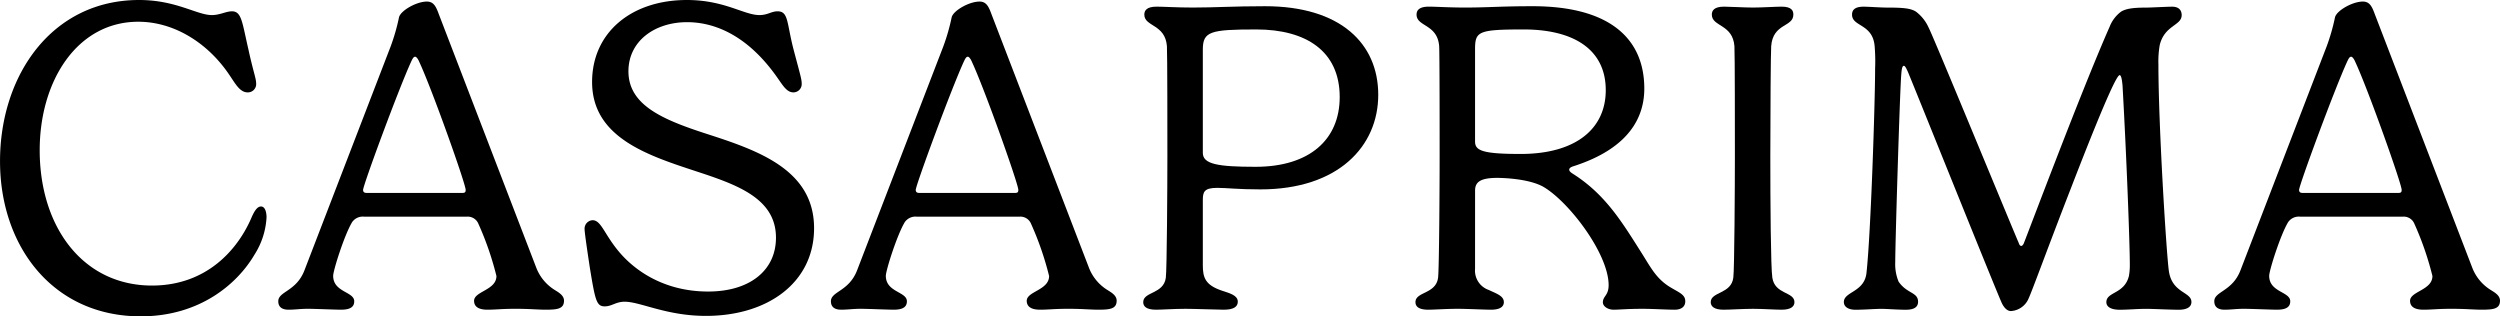 <svg id="Layer_1" data-name="Layer 1" xmlns="http://www.w3.org/2000/svg" viewBox="0 0 670 84.777"><path d="M297.282,378.612c9.918,0,15.5,4.04,19.48,4.04,2.194,0,3.8-1.008,5.4-1.008,2.613,0,2.729,2.961,4.4,10.15,1.3,5.994,2.078,7.84,2.078,9.08a2.225,2.225,0,0,1-2.256,2.5c-2.195,0-3.381-2.5-5.165-5.048-5.583-8.134-14.484-13.887-24.162-13.887-16.331,0-26.418,15.787-26.418,34.428,0,20.719,11.693,36.274,30.093,36.274,14.672,0,23.1-9.677,26.775-18.463.6-1.3,1.365-2.729,2.435-2.729,1.187,0,1.49,1.722,1.49,2.908a20.559,20.559,0,0,1-3.211,9.971c-4.513,7.725-14.547,16.563-30.513,16.563-23.511,0-37.7-18.757-37.7-41.554C260,398.742,273.95,378.612,297.282,378.612Z" transform="translate(-260 -378.612)"/><path d="M364.729,390.965a53.618,53.618,0,0,0,2.194-7.662c.357-1.784,4.629-4.272,7.483-4.272,1.9,0,2.5,1.48,3.265,3.559l26.062,67.8a12.136,12.136,0,0,0,4.932,5.931c.945.6,2.488,1.427,2.488,2.855,0,2.194-1.721,2.434-4.87,2.434-2.31,0-4.272-.24-8.071-.24-3.916,0-5.165.24-7.6.24-2.372,0-3.558-.838-3.558-2.381,0-2.551,5.993-2.845,5.993-6.645a82.042,82.042,0,0,0-4.923-14.19,3.079,3.079,0,0,0-2.917-1.722H357.549A3.494,3.494,0,0,0,354.4,438.1c-2.079,3.38-5.111,13-5.111,14.422,0,4.451,5.646,4.219,5.646,6.832,0,1.3-.776,2.256-3.5,2.256-1.722,0-7.064-.24-8.9-.24-2.078,0-3.389.24-5.226.24-1.784,0-2.73-.775-2.73-2.256,0-2.676,4.808-2.613,7-8.259Zm19.06,39.36c.883,0,1.008-.241,1.008-.829,0-1.606-9.026-27.017-12.469-34.375-.241-.6-.713-1.311-1.07-1.311-.473,0-.767.713-1.008,1.186-3.327,7.189-12.942,33.251-12.942,34.5,0,.588.3.829,1.071.829Z" transform="translate(-260 -378.612)"/><path d="M428.421,397.725c0,9.446,9.972,13.245,22.2,17.161,13.3,4.335,27.551,9.615,27.551,24.875,0,14.664-12.522,23.511-28.969,23.511-10.632,0-17.58-3.8-21.79-3.8-2.372,0-3.443,1.249-5.343,1.249-2.194,0-2.55-1.543-3.978-10.275-.829-5.459-1.427-9.615-1.427-10.507a2.268,2.268,0,0,1,2.141-2.31c2.31,0,3.086,3.675,7.064,8.428,4.272,5.1,12.166,10.686,23.921,10.686,11.042,0,18.169-5.584,18.169-14.432,0-10.622-10.57-14.244-21.612-17.865-13-4.272-27.667-9.088-27.667-23.867,0-13.183,10.453-21.968,25.411-21.968,10.034,0,15.323,4.04,19.417,4.04,2.257,0,3.2-1.008,4.87-1.008,2.961,0,2.435,3.024,4.272,10.15,1.722,6.529,2.194,8.01,2.194,9.08a2.233,2.233,0,0,1-2.194,2.5c-2.016,0-3.032-2.256-5.111-5.048-8.071-10.926-16.794-13.771-23.386-13.771C435.485,384.552,428.421,389.6,428.421,397.725Z" transform="translate(-260 -378.612)"/><path d="M512.841,390.965a53.618,53.618,0,0,0,2.194-7.662c.357-1.784,4.629-4.272,7.483-4.272,1.9,0,2.5,1.48,3.265,3.559l26.062,67.8a12.136,12.136,0,0,0,4.932,5.931c.945.6,2.488,1.427,2.488,2.855,0,2.194-1.721,2.434-4.87,2.434-2.31,0-4.272-.24-8.071-.24-3.916,0-5.165.24-7.6.24-2.372,0-3.558-.838-3.558-2.381,0-2.551,5.993-2.845,5.993-6.645a82.042,82.042,0,0,0-4.923-14.19,3.079,3.079,0,0,0-2.917-1.722H505.661a3.494,3.494,0,0,0-3.148,1.428c-2.079,3.38-5.111,13-5.111,14.422,0,4.451,5.646,4.219,5.646,6.832,0,1.3-.776,2.256-3.506,2.256-1.721,0-7.064-.24-8.9-.24-2.078,0-3.389.24-5.227.24-1.783,0-2.729-.775-2.729-2.256,0-2.676,4.808-2.613,7-8.259Zm19.06,39.36c.883,0,1.008-.241,1.008-.829,0-1.606-9.026-27.017-12.469-34.375-.241-.6-.713-1.311-1.07-1.311-.473,0-.767.713-1.008,1.186-3.327,7.189-12.942,33.251-12.942,34.5,0,.588.295.829,1.071.829Z" transform="translate(-260 -378.612)"/><path d="M582.357,449.733c0,3.327.714,5.289,5.1,6.77,2.14.713,4.272,1.248,4.272,2.97,0,1.3-1.061,2.14-3.737,2.14-1.721,0-7.84-.24-10.266-.24-3.095,0-6.3.24-7.9.24-2.614,0-3.443-.891-3.443-2.024,0-2.845,5.467-2.132,6.056-6.529.294-2.141.419-24.876.419-32.475,0-5.4,0-27.9-.125-29.62-.472-5.941-6.056-5.165-6.056-8.438,0-1.008.535-2.132,3.273-2.132,2.016,0,5.343.241,9.731.241,6.172,0,10.81-.357,19.355-.357,20.246,0,30.334,10.026,30.334,23.743,0,13.772-10.685,25.349-31.583,25.349-6.109,0-8.9-.411-11.577-.411-3.621,0-3.853,1.187-3.853,3.381Zm14.369-63.228c-12.416,0-14.369.535-14.369,5.405v27.667c0,3.024,3.978,3.738,14.128,3.738,14.485,0,22.557-7.3,22.557-18.695C619.042,392.267,609.962,386.505,596.726,386.505Z" transform="translate(-260 -378.612)"/><path d="M655.316,450.687a5.48,5.48,0,0,0,3.675,5.637c1.962.955,4.04,1.543,4.04,3.265,0,1.133-.892,2.024-3.443,2.024-1.659,0-6.475-.24-8.9-.24-3.1,0-6.3.24-7.9.24-2.614,0-3.443-.891-3.443-2.024,0-2.845,5.467-2.132,6.056-6.529.294-2.141.419-24.876.419-32.475,0-5.4,0-27.9-.125-29.62-.473-5.941-6.056-5.165-6.056-8.438,0-1.008.535-2.132,3.273-2.132,2.016,0,5.343.241,9.731.241,6.172,0,9.562-.357,18.106-.357,20.247,0,29.924,8.367,29.924,22.084,0,7.064-3.443,15.912-19.292,20.9-.535.232-.83.473-.83.829s.357.714.946,1.071c8.91,5.637,13.361,13.236,18.641,21.549,2.372,3.8,3.8,6.528,7.242,8.723,2.614,1.605,4.273,2.078,4.273,3.924,0,1.659-1.365,2.256-2.783,2.256-2.2,0-6-.24-8.67-.24-3.978,0-6.413.24-7.715.24-1.668,0-2.916-.954-2.916-1.962,0-1.721,1.543-1.784,1.543-4.629,0-8.428-10.739-22.5-17.625-26.418-4.156-2.257-11.577-2.319-12.237-2.319-4.745,0-5.931,1.248-5.931,3.442Zm13.058-64.182c-12.345,0-13.058.535-13.058,5.405v24.644c0,2.426,2.016,3.318,12.228,3.318,14.726,0,22.8-6.708,22.8-17.1C690.342,391.732,681.556,386.505,668.374,386.505Z" transform="translate(-260 -378.612)"/><path d="M740.619,382.527c0,3.389-5.459,2.257-5.94,8.438-.116,1.48-.232,17.99-.232,29.62,0,12.228.116,29.746.535,32.413.651,4.575,5.931,3.746,5.931,6.591,0,1.07-.829,2.024-3.442,2.024-1.722,0-5.227-.24-7.653-.24-2.56,0-6.181.24-7.9.24-2.613,0-3.442-.954-3.442-2.024,0-2.845,5.521-2.132,6.056-6.591.294-2.132.419-24.876.419-32.413,0-5.4,0-27.9-.125-29.62-.473-5.941-6.056-5.165-6.056-8.438,0-1.008.535-2.132,3.273-2.132,1.6,0,5.343.241,7.778.241s6.047-.241,7.653-.241C740.084,380.4,740.619,381.4,740.619,382.527Z" transform="translate(-260 -378.612)"/><path d="M815.067,428.9c-6.359,16.331-10.453,27.73-11.523,29.977a5.508,5.508,0,0,1-4.629,3.1c-1.008,0-1.838-.954-2.373-2.024-1.07-2.132-22.208-54.791-25.179-61.98-.526-1.186-.829-1.721-1.123-1.721-.473,0-.6,1.008-.714,2.5-.357,4.335-1.6,44.819-1.6,50.108a12.253,12.253,0,0,0,.892,5.218c2.2,3.264,5.226,2.792,5.226,5.405,0,1.3-.892,2.14-3.264,2.14-2.257,0-5.227-.24-6.529-.24-1.784,0-4.451.24-7.011.24-1.774,0-3.086-.713-3.086-2.078,0-2.791,5.468-2.613,6.057-7.724,1.186-10.738,2.319-46.13,2.319-54.79a50.27,50.27,0,0,0-.125-6.056c-.527-6.056-6.056-5.165-6.056-8.438,0-1.186.66-2.132,3.094-2.132,1.365,0,4.5.241,6.4.241,4.46,0,6.235.232,7.6,1.062a10.886,10.886,0,0,1,3.389,4.218c1.186,2.141,21.968,52.659,24.224,57.886.116.41.357.713.651.713.116,0,.411-.124.652-.66.713-1.659,15.439-40.956,23.038-58.117a9.166,9.166,0,0,1,3.086-4.04c1.249-.714,2.845-1.062,6.77-1.062,1.186,0,5.521-.241,6.885-.241,1.837,0,2.551,1.008,2.551,2.257,0,2.845-4.576,2.667-5.878,8.009a25.31,25.31,0,0,0-.356,5.174c0,16.5,2.14,50.634,2.791,55.325.83,6.056,6.056,5.584,6.056,8.375,0,1.365-1.248,2.078-3.389,2.078-2.426,0-6.939-.24-8.607-.24-2.667,0-4.807.24-7.242.24-2.194,0-3.559-.713-3.559-2.024,0-2.845,4.87-2.132,6.056-7.064a16.7,16.7,0,0,0,.232-2.97c0-5.343-.83-28.078-1.953-48.03-.179-1.953-.42-2.783-.776-2.783C827.528,398.742,825.4,402.185,815.067,428.9Z" transform="translate(-260 -378.612)"/><path d="M883.576,390.965a53.749,53.749,0,0,0,2.194-7.662c.357-1.784,4.629-4.272,7.483-4.272,1.9,0,2.5,1.48,3.264,3.559l26.062,67.8a12.14,12.14,0,0,0,4.933,5.931c.945.6,2.488,1.427,2.488,2.855,0,2.194-1.721,2.434-4.87,2.434-2.31,0-4.272-.24-8.072-.24-3.915,0-5.164.24-7.6.24-2.372,0-3.559-.838-3.559-2.381,0-2.551,5.994-2.845,5.994-6.645a82.042,82.042,0,0,0-4.923-14.19,3.079,3.079,0,0,0-2.917-1.722H876.4a3.5,3.5,0,0,0-3.149,1.428c-2.078,3.38-5.11,13-5.11,14.422,0,4.451,5.645,4.219,5.645,6.832,0,1.3-.776,2.256-3.5,2.256-1.721,0-7.064-.24-8.9-.24-2.078,0-3.389.24-5.227.24-1.784,0-2.729-.775-2.729-2.256,0-2.676,4.807-2.613,7-8.259Zm19.06,39.36c.883,0,1.008-.241,1.008-.829,0-1.606-9.026-27.017-12.469-34.375-.241-.6-.714-1.311-1.07-1.311-.473,0-.768.713-1.008,1.186-3.327,7.189-12.942,33.251-12.942,34.5,0,.588.294.829,1.07.829Z" transform="translate(-260 -378.612)"/></svg>